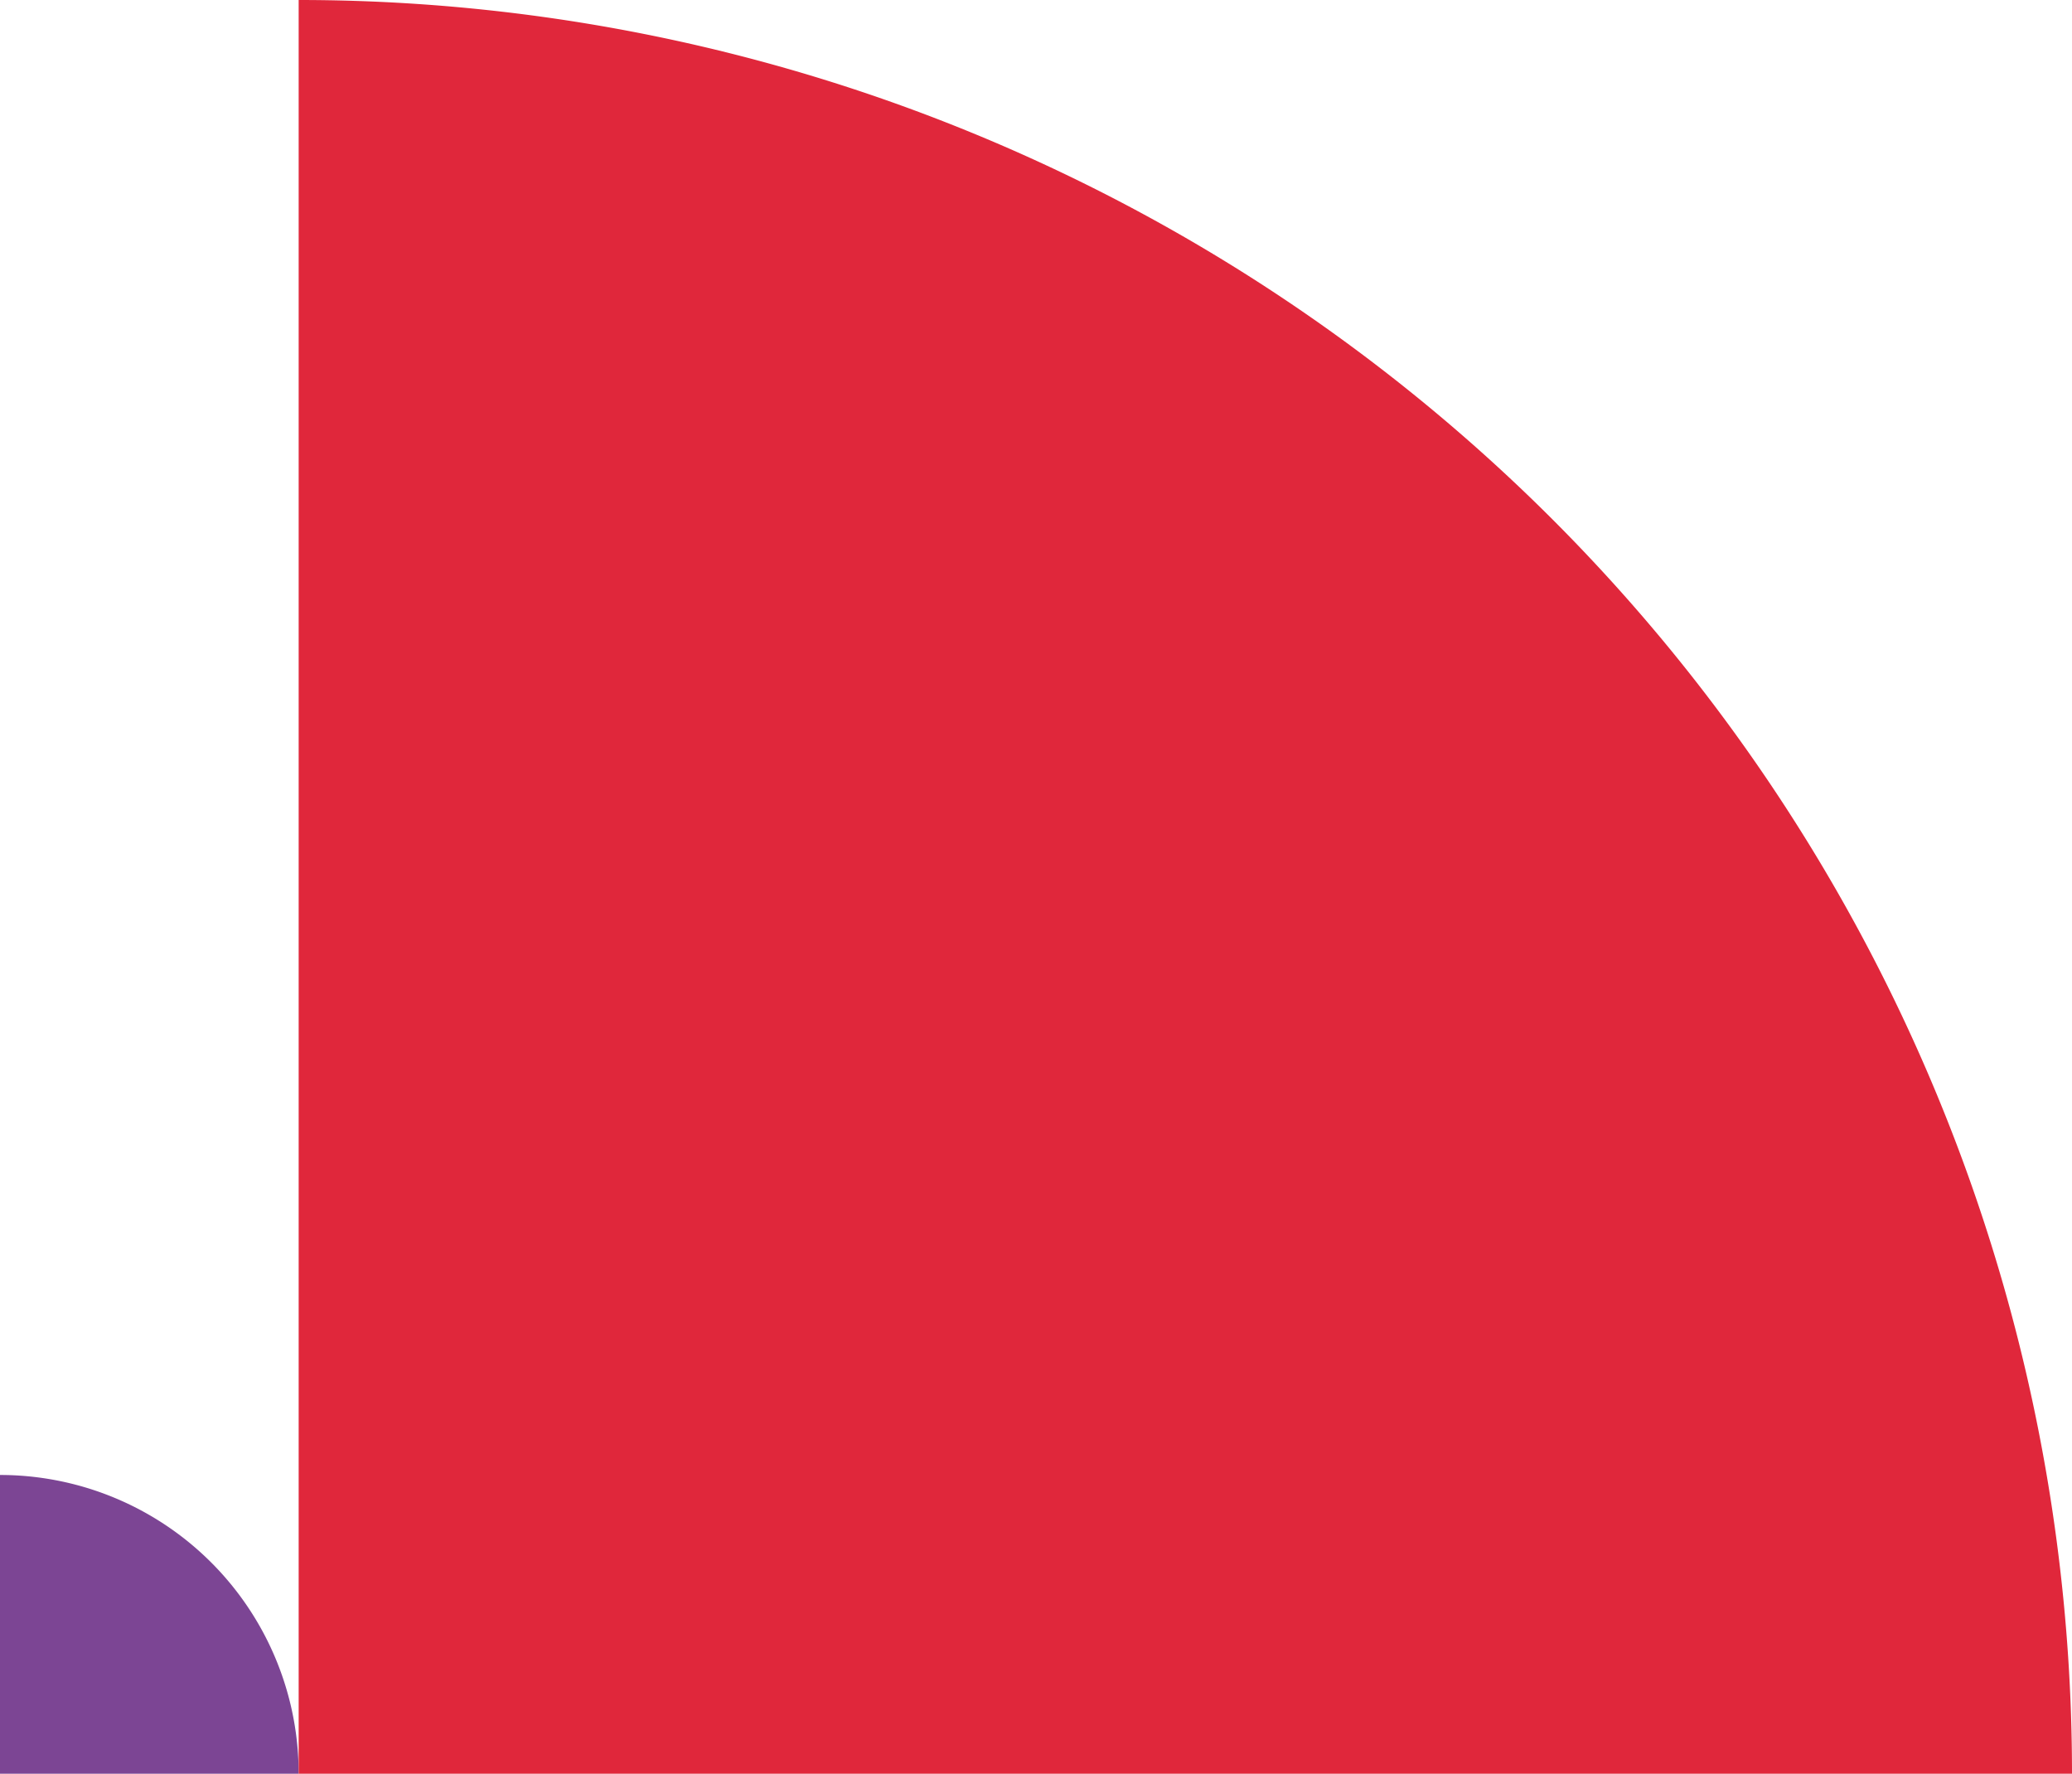 <svg xmlns="http://www.w3.org/2000/svg" width="111" height="95"><path data-name="Elipsa 1" d="M0 79a16 16 0 0 1 16 16H0V79z" fill-rule="evenodd" fill="#7c4594"/><path data-name="Elipsa 1" d="M16 0a95 95 0 0 1 95 95H16V0z" fill="#e0273b" fill-rule="evenodd"/></svg>
